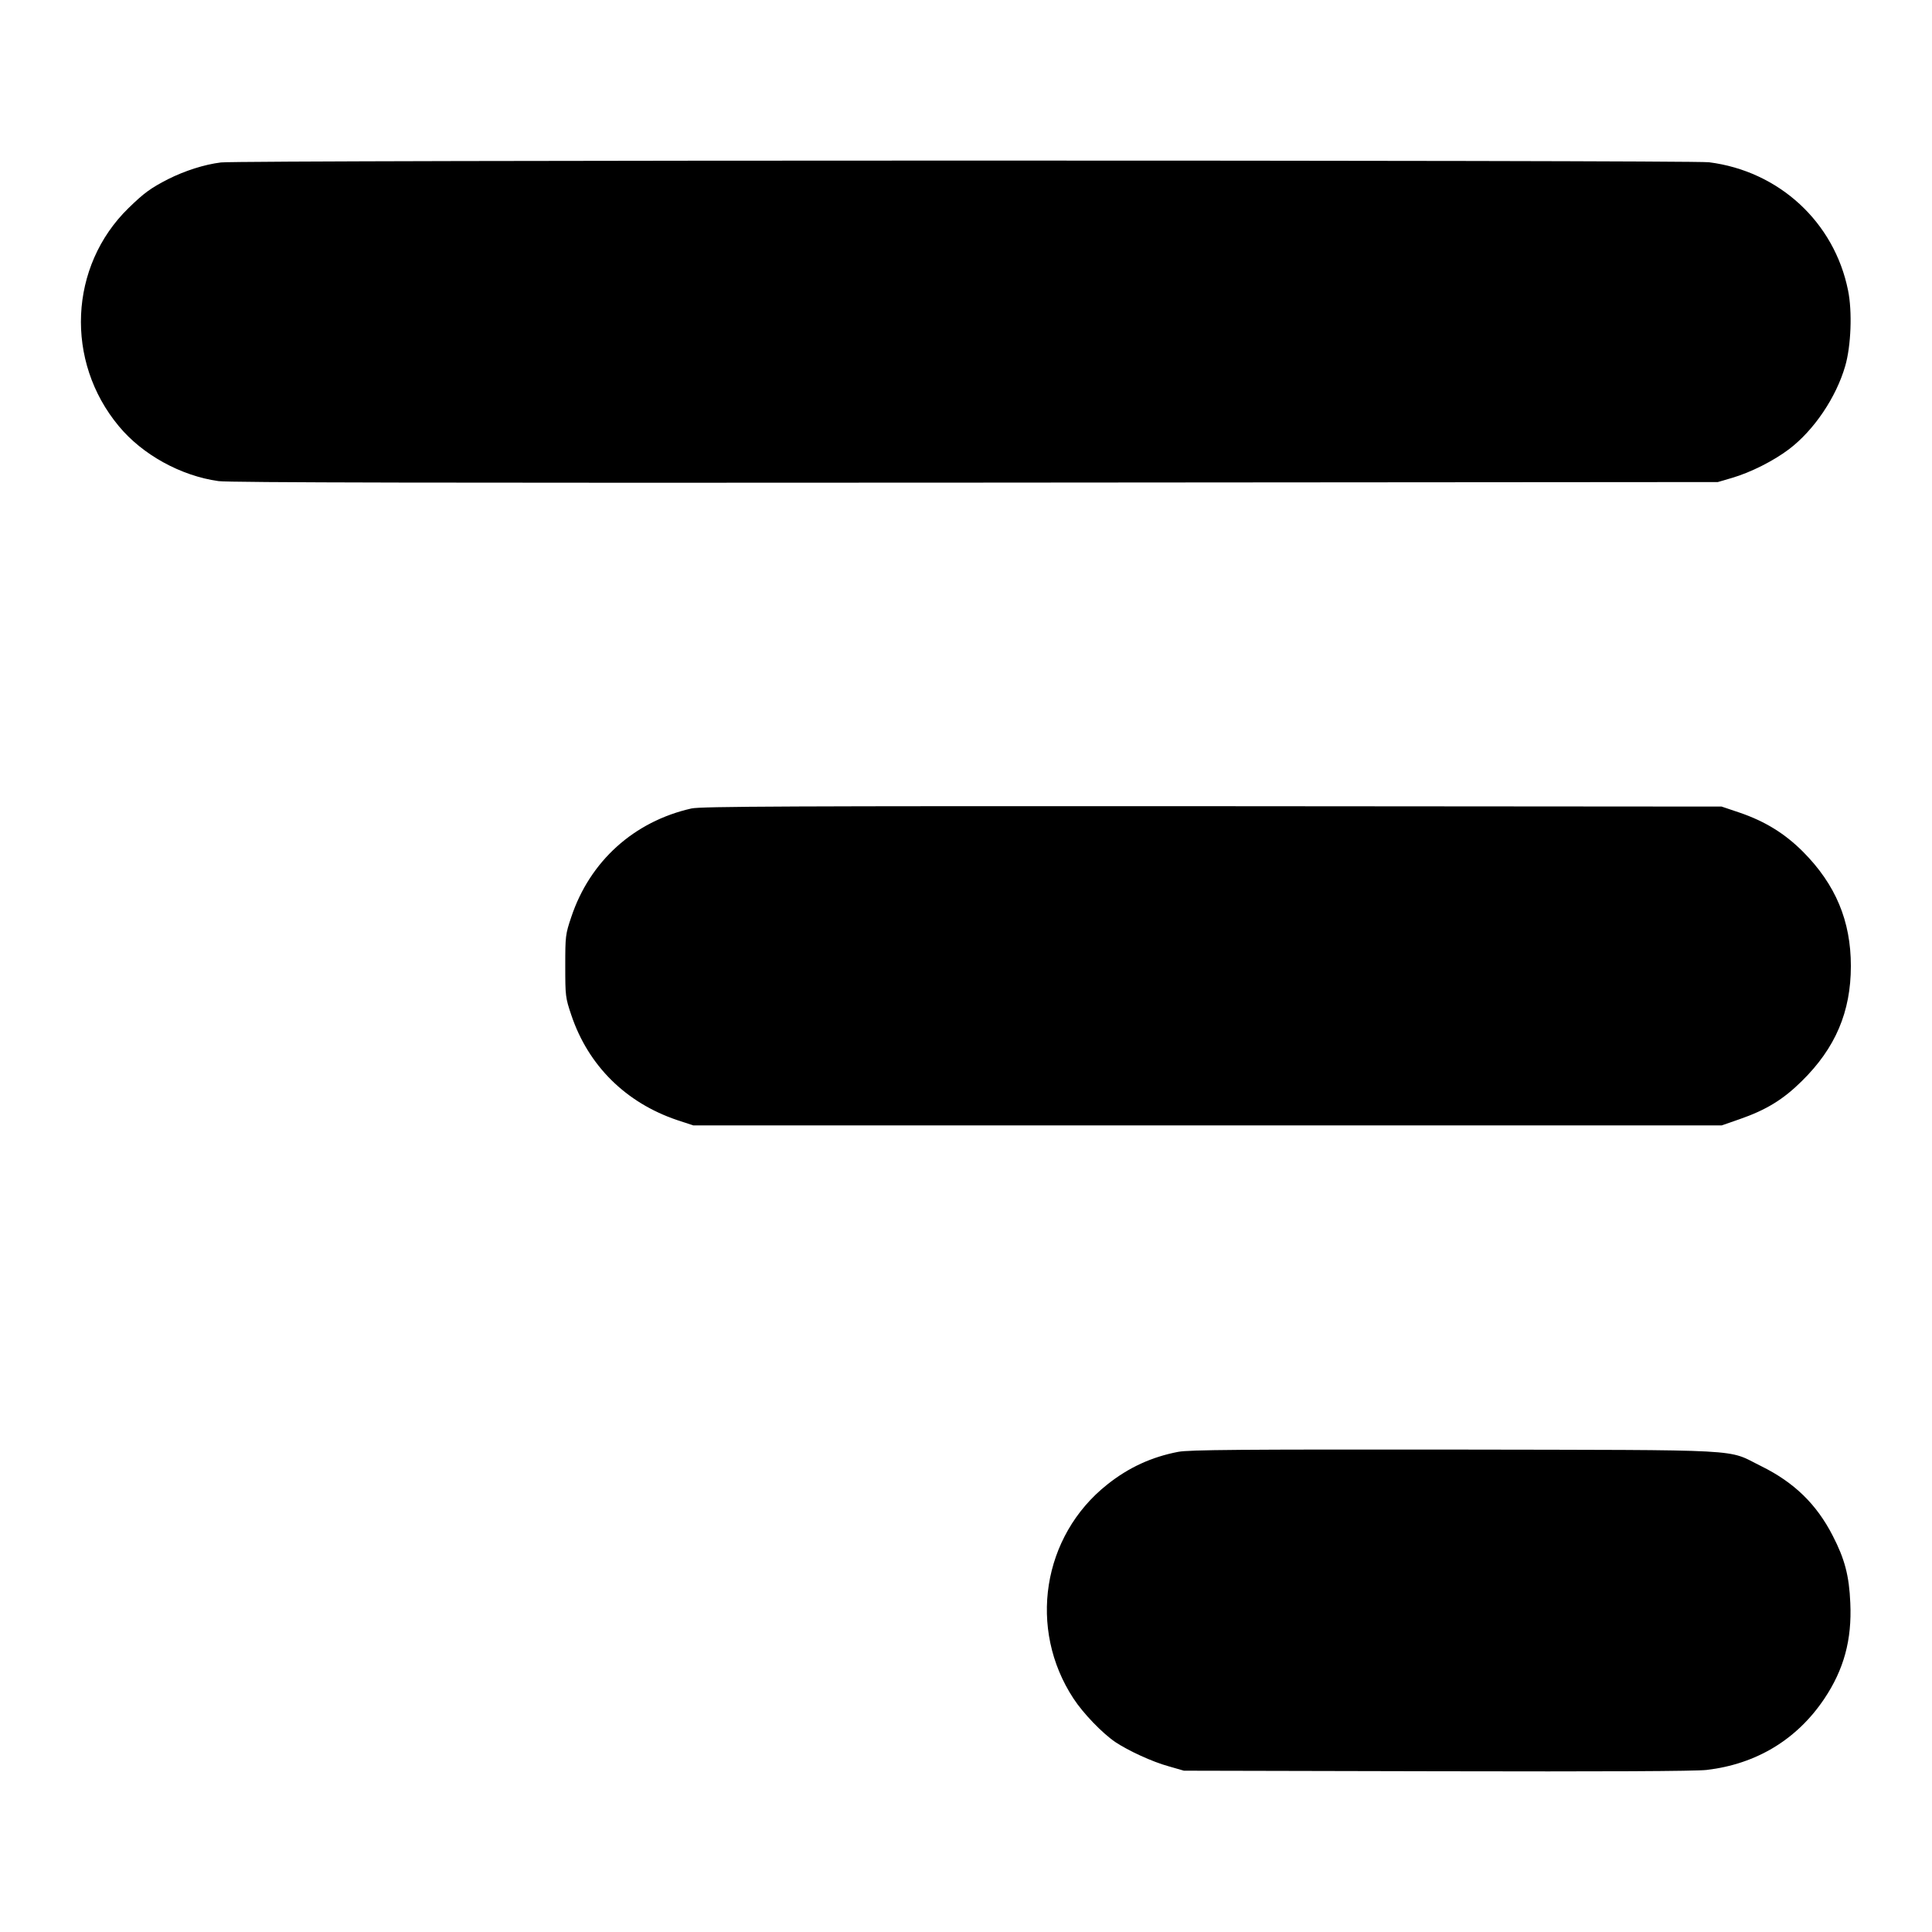 <?xml version="1.0" standalone="no"?>
<!DOCTYPE svg PUBLIC "-//W3C//DTD SVG 20010904//EN"
 "http://www.w3.org/TR/2001/REC-SVG-20010904/DTD/svg10.dtd">
<svg version="1.0" xmlns="http://www.w3.org/2000/svg"
 width="1024pt" height="1024pt" viewBox="0 0 1024 1024"
 preserveAspectRatio="xMidYMid meet">

<g transform="translate(0,1024) scale(0.1,-0.1)"
fill="#000000" stroke="none">
<path d="M1171 9379 c-89 -11 -191 -44 -281 -89 -91 -47 -126 -72 -209 -153
-315 -307 -338 -812 -51 -1156 125 -151 328 -263 528 -291 55 -8 1201 -10
4012 -8 l3935 3 75 22 c99 29 220 90 302 152 133 101 250 275 298 441 31 107
38 289 15 401 -73 362 -366 632 -737 679 -101 12 -7790 12 -7887 -1z"/>
<path d="M3665 5955 c-305 -69 -538 -279 -637 -575 -31 -92 -32 -101 -32 -260
0 -159 1 -168 32 -260 90 -268 289 -465 562 -557 l85 -28 2725 0 2725 0 95 33
c141 49 231 104 330 202 178 175 260 367 260 610 0 239 -81 432 -254 606 -96
96 -201 161 -336 207 l-95 32 -2700 2 c-2237 1 -2710 -1 -2760 -12z"/>
<path d="M6245 2545 c-141 -27 -263 -83 -376 -173 -345 -273 -422 -766 -179
-1135 51 -78 151 -182 221 -230 69 -46 196 -105 284 -129 l80 -23 1340 -3
c893 -2 1370 0 1431 7 263 31 478 161 623 377 104 155 147 313 138 508 -6 145
-30 234 -93 356 -86 168 -205 283 -379 369 -189 93 -44 85 -1625 88 -1128 1
-1408 -1 -1465 -12z"/>
</g>
</svg>
